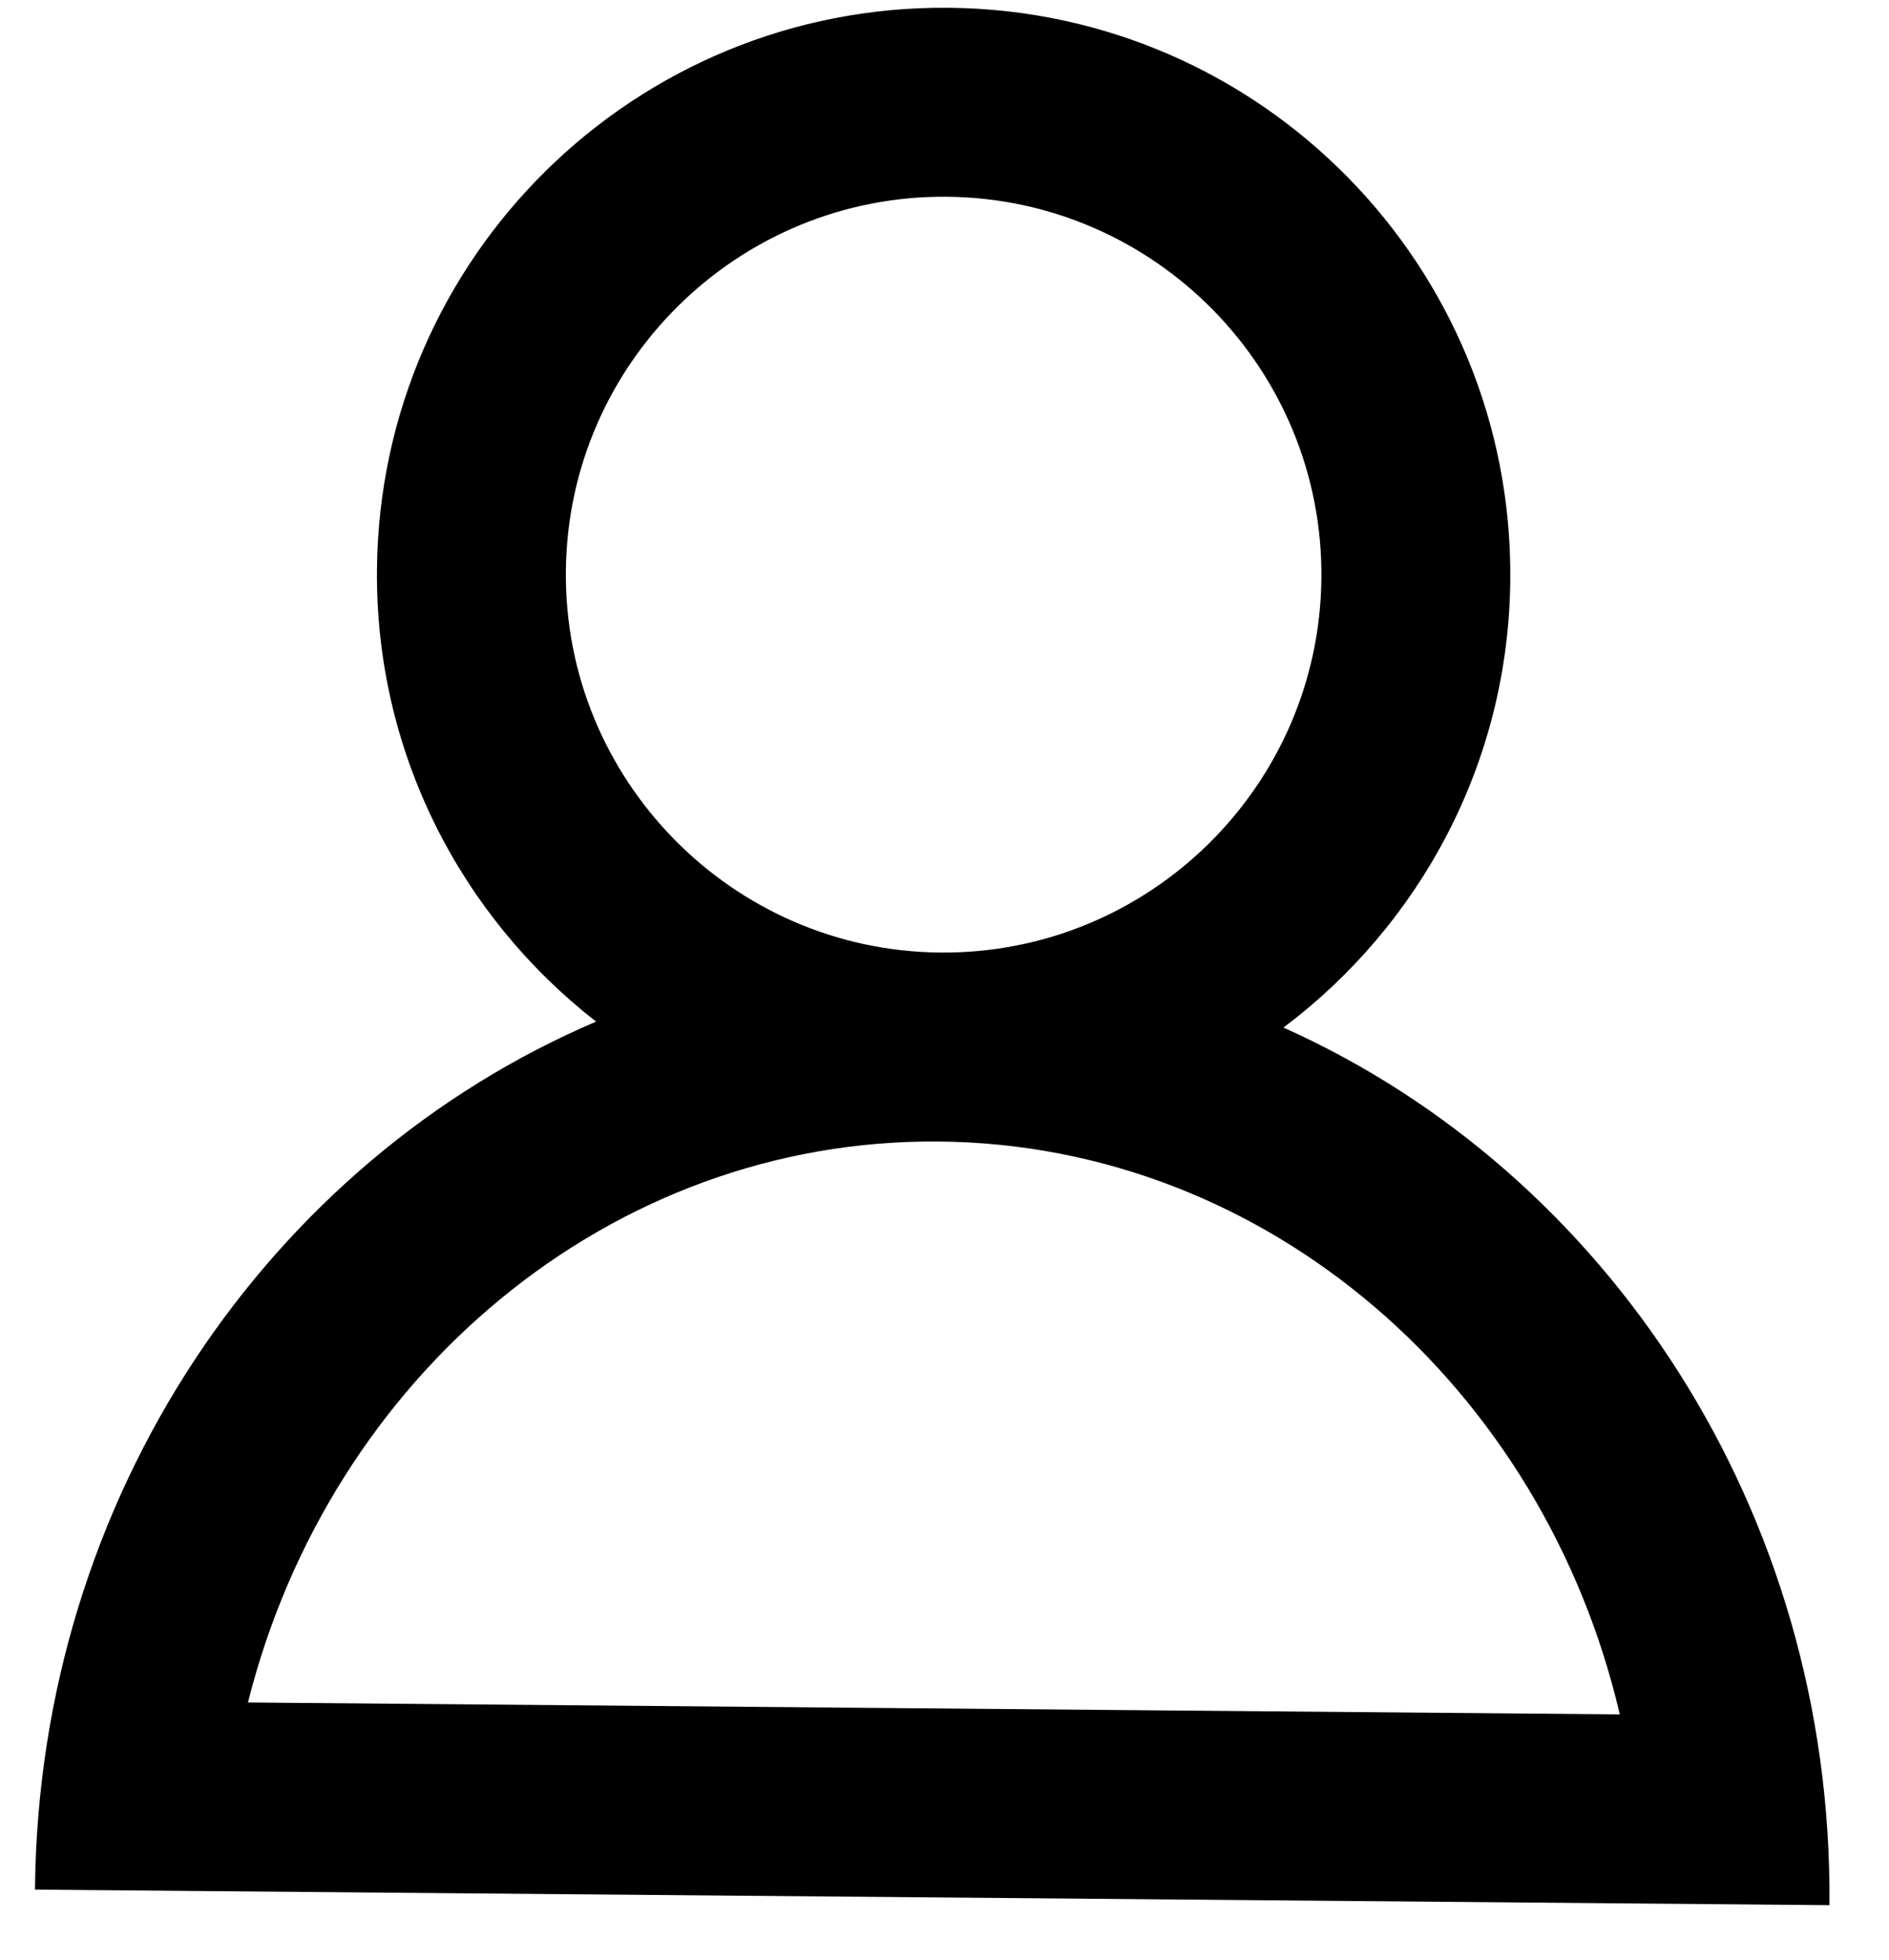 <svg width="27" height="28" viewBox="0 0 27 28" fill="none" xmlns="http://www.w3.org/2000/svg">
<path d="M18.345 14.682C20.292 13.219 21.565 10.904 21.587 8.281C21.626 3.808 18.031 0.15 13.557 0.111C9.084 0.072 5.426 3.667 5.388 8.141C5.365 10.764 6.598 13.1 8.52 14.597C3.857 16.586 0.549 21.373 0.5 26.999L26.149 27.221C26.198 21.595 22.972 16.751 18.345 14.682ZM8.088 8.164C8.113 5.187 10.557 2.785 13.534 2.811C16.512 2.837 18.913 5.28 18.887 8.257C18.862 11.235 16.418 13.636 13.441 13.61C10.464 13.585 8.062 11.141 8.088 8.164ZM13.418 16.31C18.127 16.351 22.065 19.832 23.152 24.495L3.544 24.325C4.71 19.682 8.708 16.27 13.418 16.31Z" fill="black"/>
</svg>
